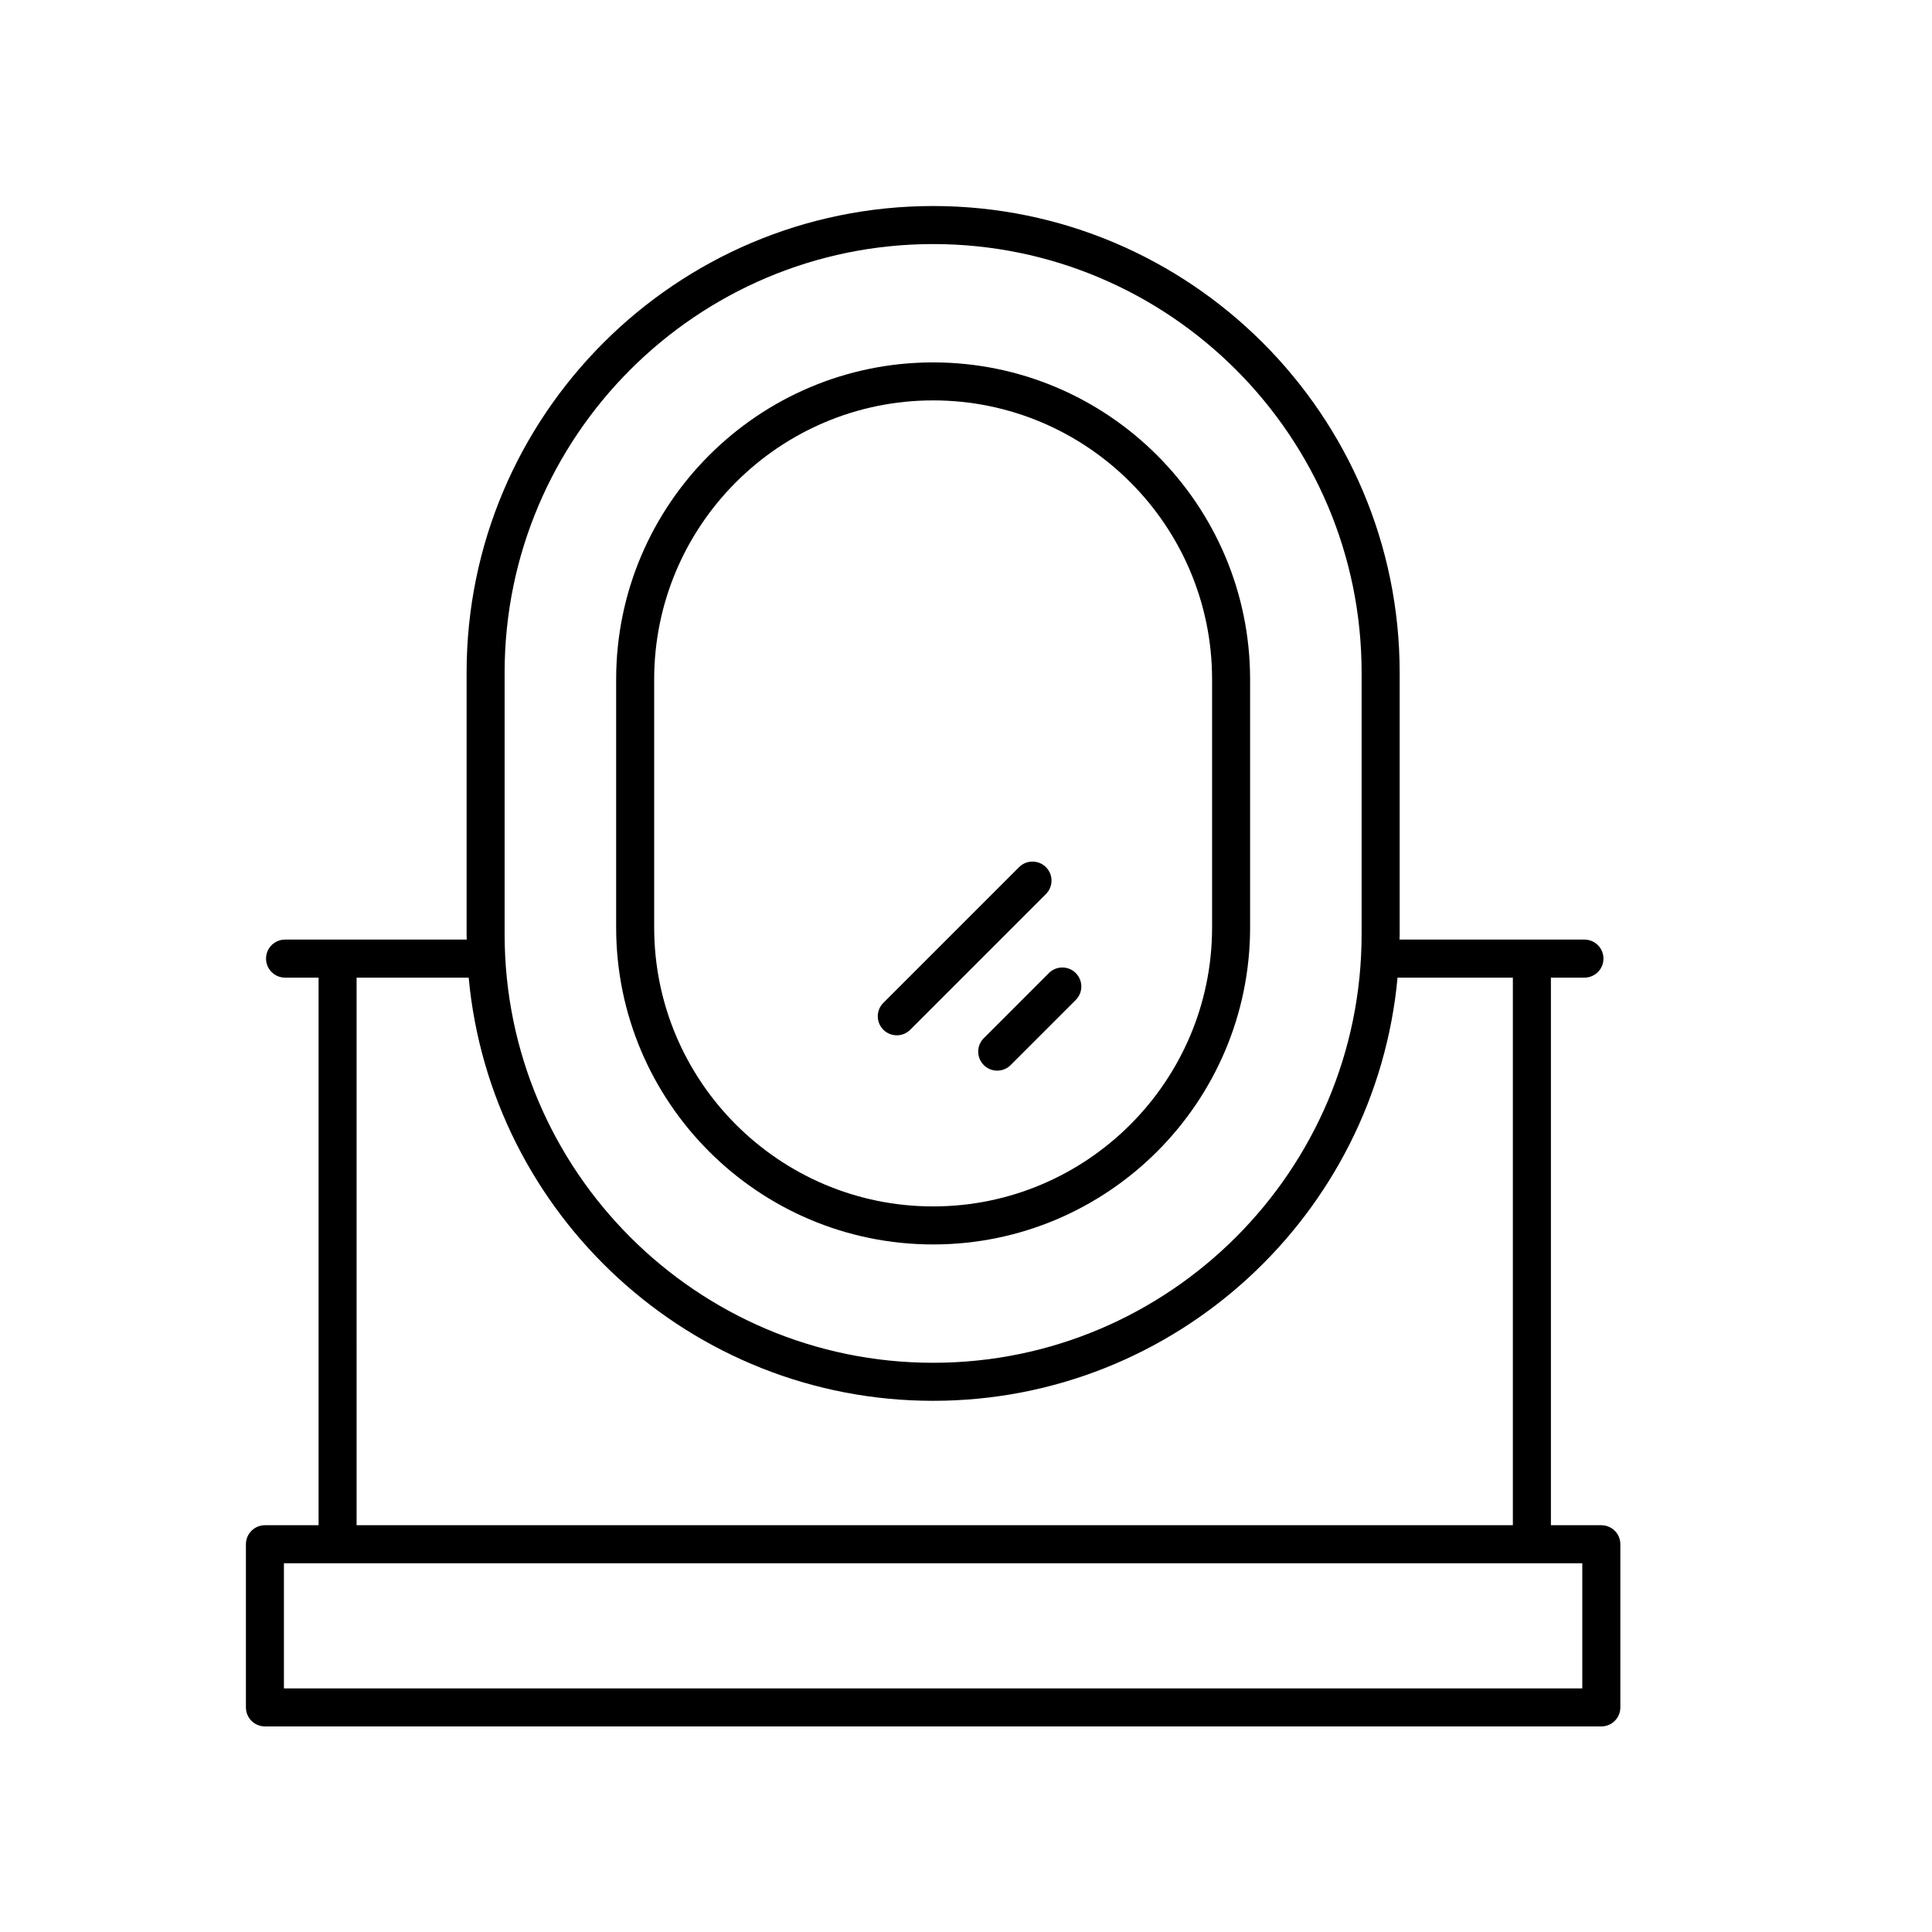 <?xml version="1.0" encoding="UTF-8"?>
<!-- Uploaded to: SVG Repo, www.svgrepo.com, Generator: SVG Repo Mixer Tools -->
<svg fill="#000000" width="800px" height="800px" version="1.1" viewBox="144 144 512 512" xmlns="http://www.w3.org/2000/svg">
 <g>
  <path d="m391.29 473.79c46.316 0 84-37.684 84-84.004v-65.742c0-46.32-37.684-84.004-84.004-84.004-46.316 0-84 37.684-84 84.004v65.742c0 46.32 37.684 84.004 84.004 84.004zm-73.926-149.75c0-40.762 33.164-73.93 73.93-73.93 40.762 0 73.922 33.164 73.922 73.93v65.742c0 40.762-33.164 73.93-73.93 73.93-40.762 0-73.922-33.164-73.922-73.93z"/>
  <path d="m568.37 548.2h-13.363v-145.12h8.887c2.785 0 5.039-2.254 5.039-5.039 0-2.785-2.254-5.039-5.039-5.039h-49.004c0.004-0.473 0.035-0.938 0.035-1.41v-69.352c0-68.172-55.465-123.64-123.64-123.64s-123.63 55.465-123.63 123.64v69.352c0 0.473 0.031 0.941 0.035 1.41h-48.148c-2.785 0-5.039 2.254-5.039 5.039 0 2.785 2.254 5.039 5.039 5.039h8.887v145.12h-14.219c-2.785 0-5.039 2.254-5.039 5.039v43.242c0 2.785 2.254 5.039 5.039 5.039h354.16c2.785 0 5.039-2.254 5.039-5.039v-43.242c0-2.785-2.254-5.039-5.039-5.039zm-290.64-225.96c0-62.617 50.941-113.56 113.56-113.56 62.613 0 113.55 50.941 113.55 113.56v69.352c0 62.617-50.941 113.56-113.56 113.56-62.613 0-113.55-50.941-113.55-113.56zm-39.227 80.84h29.703c5.816 62.805 58.785 112.15 123.08 112.15 64.297 0 117.26-49.344 123.08-112.15h30.559v145.12h-306.42zm324.82 188.37h-344.08v-33.164h344.08z"/>
  <path d="m381.66 418.37c1.289 0 2.578-0.492 3.562-1.477l35.965-35.961c1.969-1.969 1.969-5.156 0-7.125s-5.156-1.969-7.125 0l-35.965 35.961c-1.969 1.969-1.969 5.156 0 7.125 0.984 0.984 2.273 1.477 3.562 1.477z"/>
  <path d="m404.71 419.13c-1.969 1.969-1.969 5.156 0 7.125 0.984 0.984 2.273 1.477 3.562 1.477 1.289 0 2.578-0.492 3.562-1.477l17.254-17.254c1.969-1.969 1.969-5.156 0-7.125s-5.156-1.969-7.125 0z"/>
 </g>
</svg>